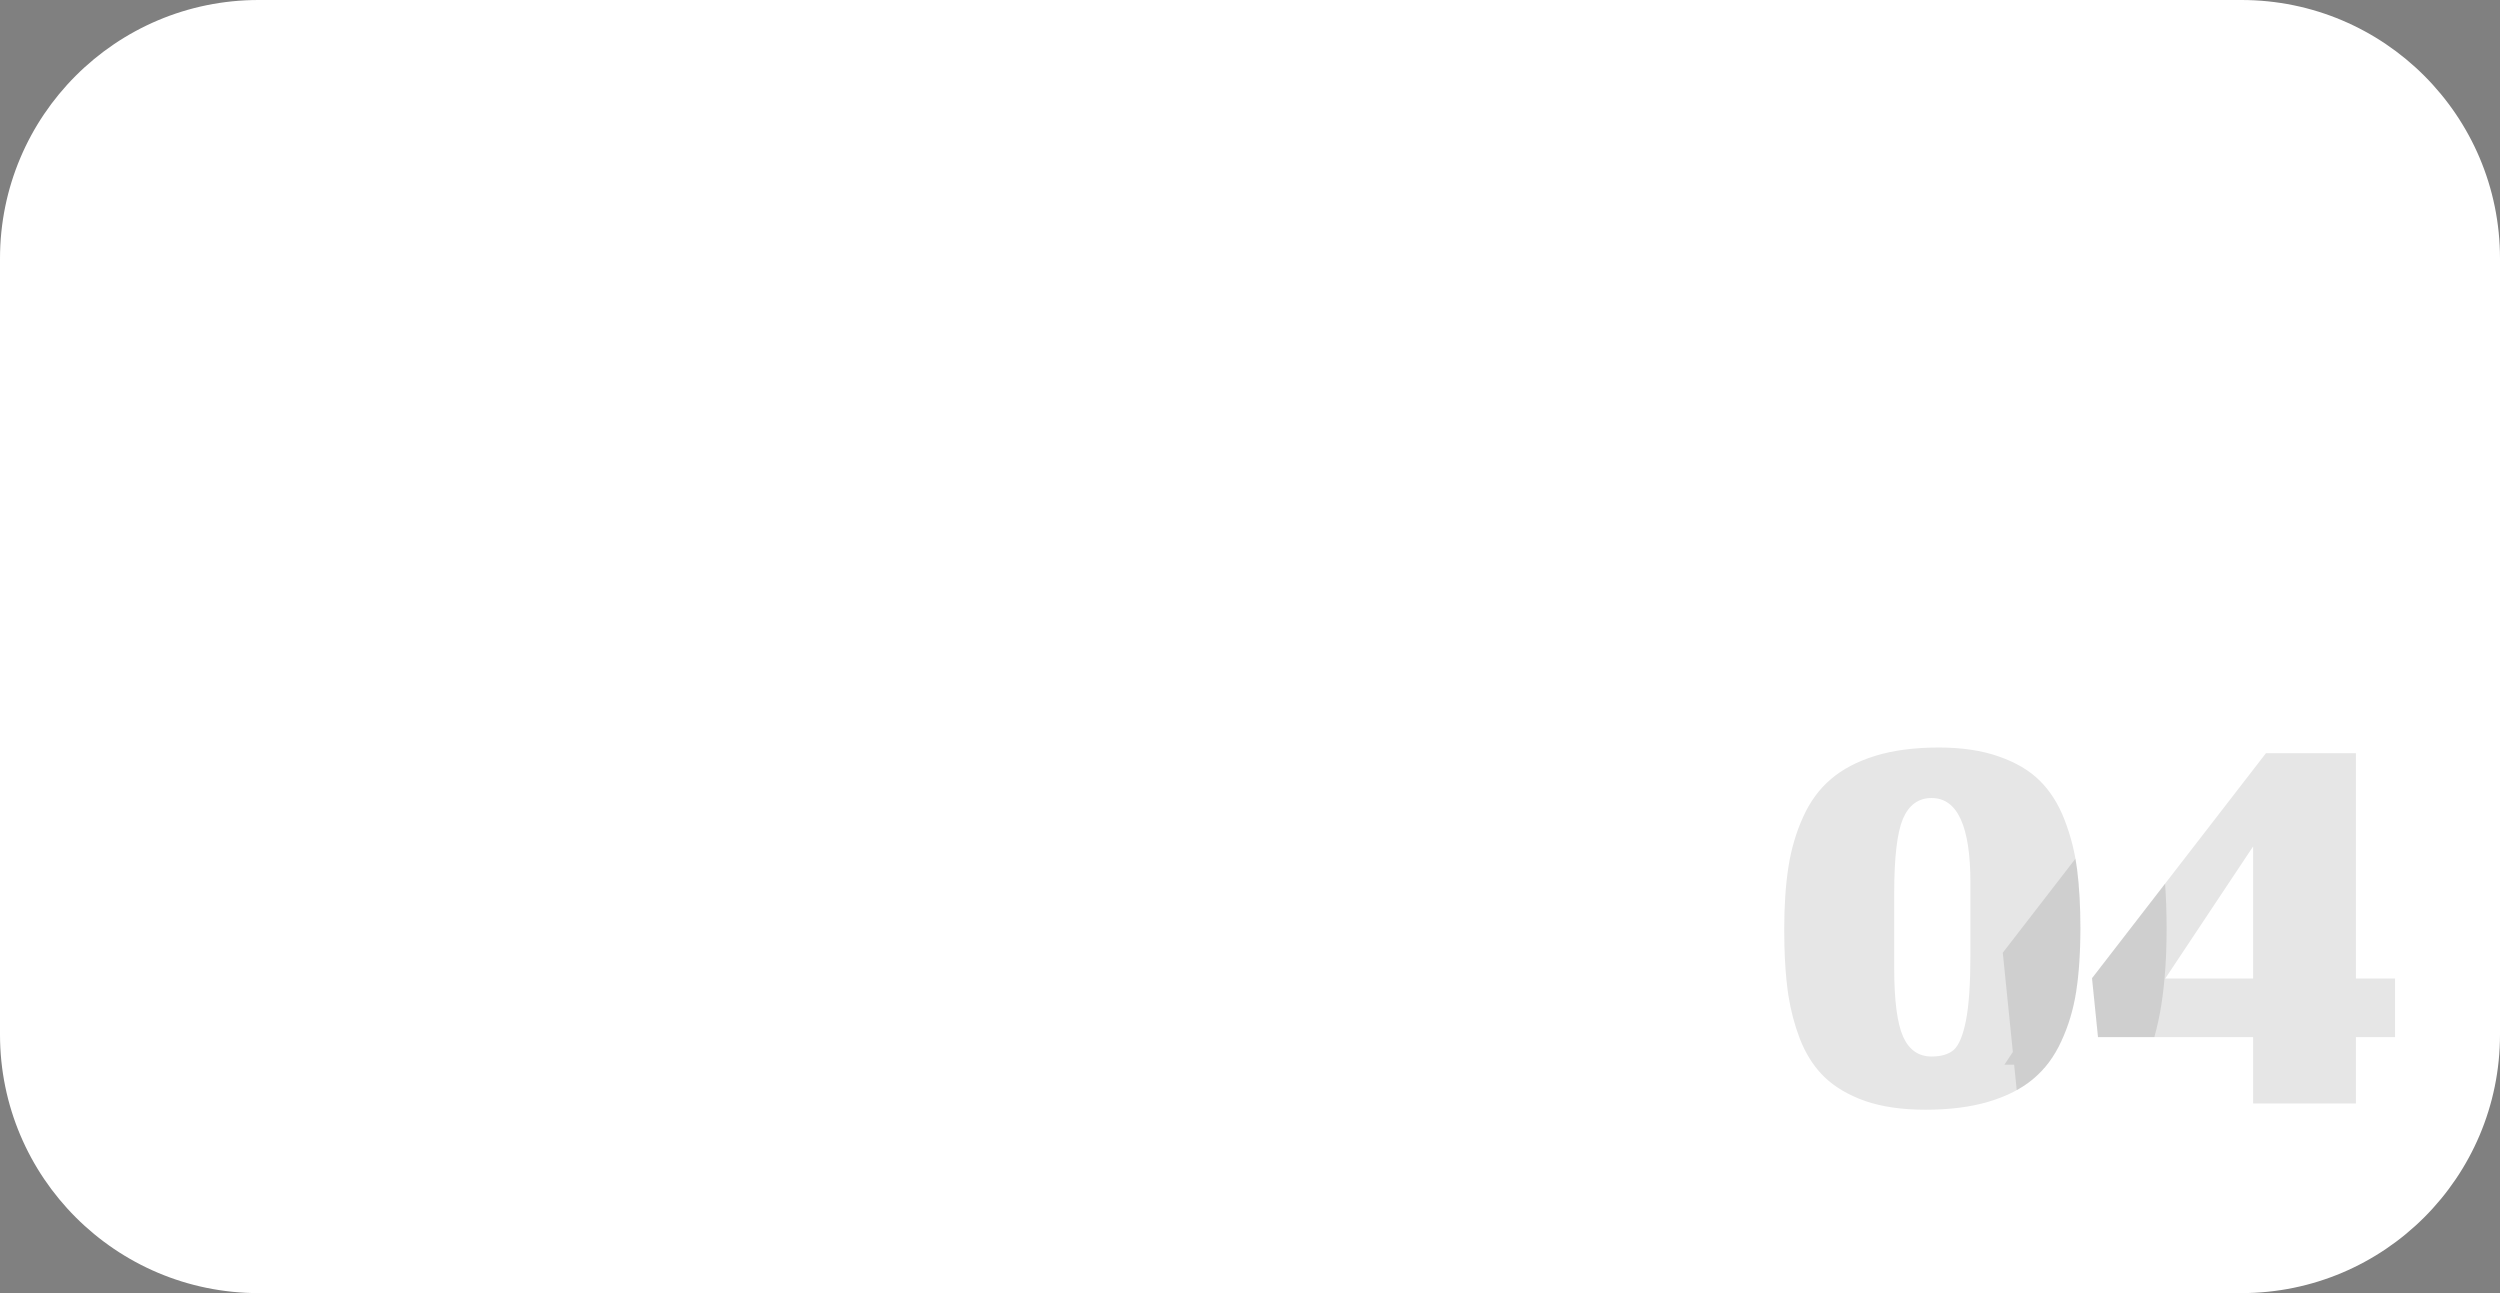 <svg width="145" height="75" viewBox="0 0 145 75" fill="none" xmlns="http://www.w3.org/2000/svg">
<rect x="0" y="0" width="145" height="75" fill="#808080" stroke="none"/>
<path d="M0 15C0 6.716 6.716 0 15 0H130C138.284 0 145 6.716 145 15V60C145 68.284 138.284 75 130 75H15C6.716 75 0 68.284 0 60V15Z" fill="white"/>
<path d="M136.643 43.685V56.755H138.913V60.152H136.643V64H130.68V60.152H121.684L121.337 56.737L131.425 43.685H136.643ZM120.375 49.805C120.412 50.011 120.445 50.218 120.472 50.428C120.599 51.41 120.663 52.56 120.663 53.877C120.663 55.252 120.582 56.46 120.42 57.5C120.258 58.54 119.97 59.505 119.554 60.395C119.149 61.284 118.606 62.013 117.924 62.579C117.64 62.819 117.321 63.033 116.97 63.227L116.82 61.755H116.253L116.745 61.015L116.161 55.258L120.375 49.805ZM125.584 56.755H130.68V49.094L125.584 56.755Z" fill="black" fill-opacity="0.1"/>
<path d="M112.446 43.356C113.787 43.356 114.948 43.529 115.931 43.876C116.924 44.223 117.716 44.691 118.306 45.28C118.906 45.87 119.386 46.627 119.744 47.551C120.102 48.475 120.345 49.434 120.472 50.428C120.599 51.41 120.663 52.56 120.663 53.877L120.659 54.385C120.641 55.551 120.561 56.59 120.42 57.5C120.258 58.54 119.97 59.505 119.554 60.395C119.149 61.284 118.606 62.013 117.924 62.579C117.254 63.145 116.393 63.584 115.342 63.897C114.302 64.209 113.077 64.364 111.667 64.364C110.327 64.364 109.165 64.196 108.183 63.861C107.212 63.515 106.426 63.052 105.825 62.475C105.299 61.969 104.866 61.335 104.526 60.573L104.387 60.238C104.083 59.44 103.864 58.61 103.729 57.749L103.676 57.379C103.58 56.634 103.521 55.797 103.497 54.87L103.485 53.912C103.485 52.537 103.566 51.329 103.728 50.289C103.889 49.249 104.173 48.284 104.577 47.395C104.982 46.493 105.519 45.76 106.189 45.193C106.86 44.616 107.715 44.165 108.755 43.842C109.806 43.518 111.037 43.356 112.446 43.356ZM112.03 46.285C111.268 46.285 110.713 46.69 110.366 47.499C110.031 48.308 109.864 49.741 109.864 51.797V56.148C109.864 58.032 110.037 59.361 110.384 60.135C110.73 60.897 111.279 61.278 112.03 61.278C112.585 61.278 113.013 61.152 113.313 60.898C113.614 60.632 113.851 60.065 114.024 59.198C114.198 58.32 114.284 57.043 114.284 55.368V51.19C114.284 47.92 113.532 46.285 112.03 46.285ZM121.337 56.737L125.576 51.252C125.636 52.086 125.663 52.963 125.663 53.877C125.663 55.436 125.572 56.911 125.36 58.269C125.261 58.907 125.124 59.535 124.952 60.152H121.684L121.337 56.737Z" fill="black" fill-opacity="0.1"/>
</svg>
